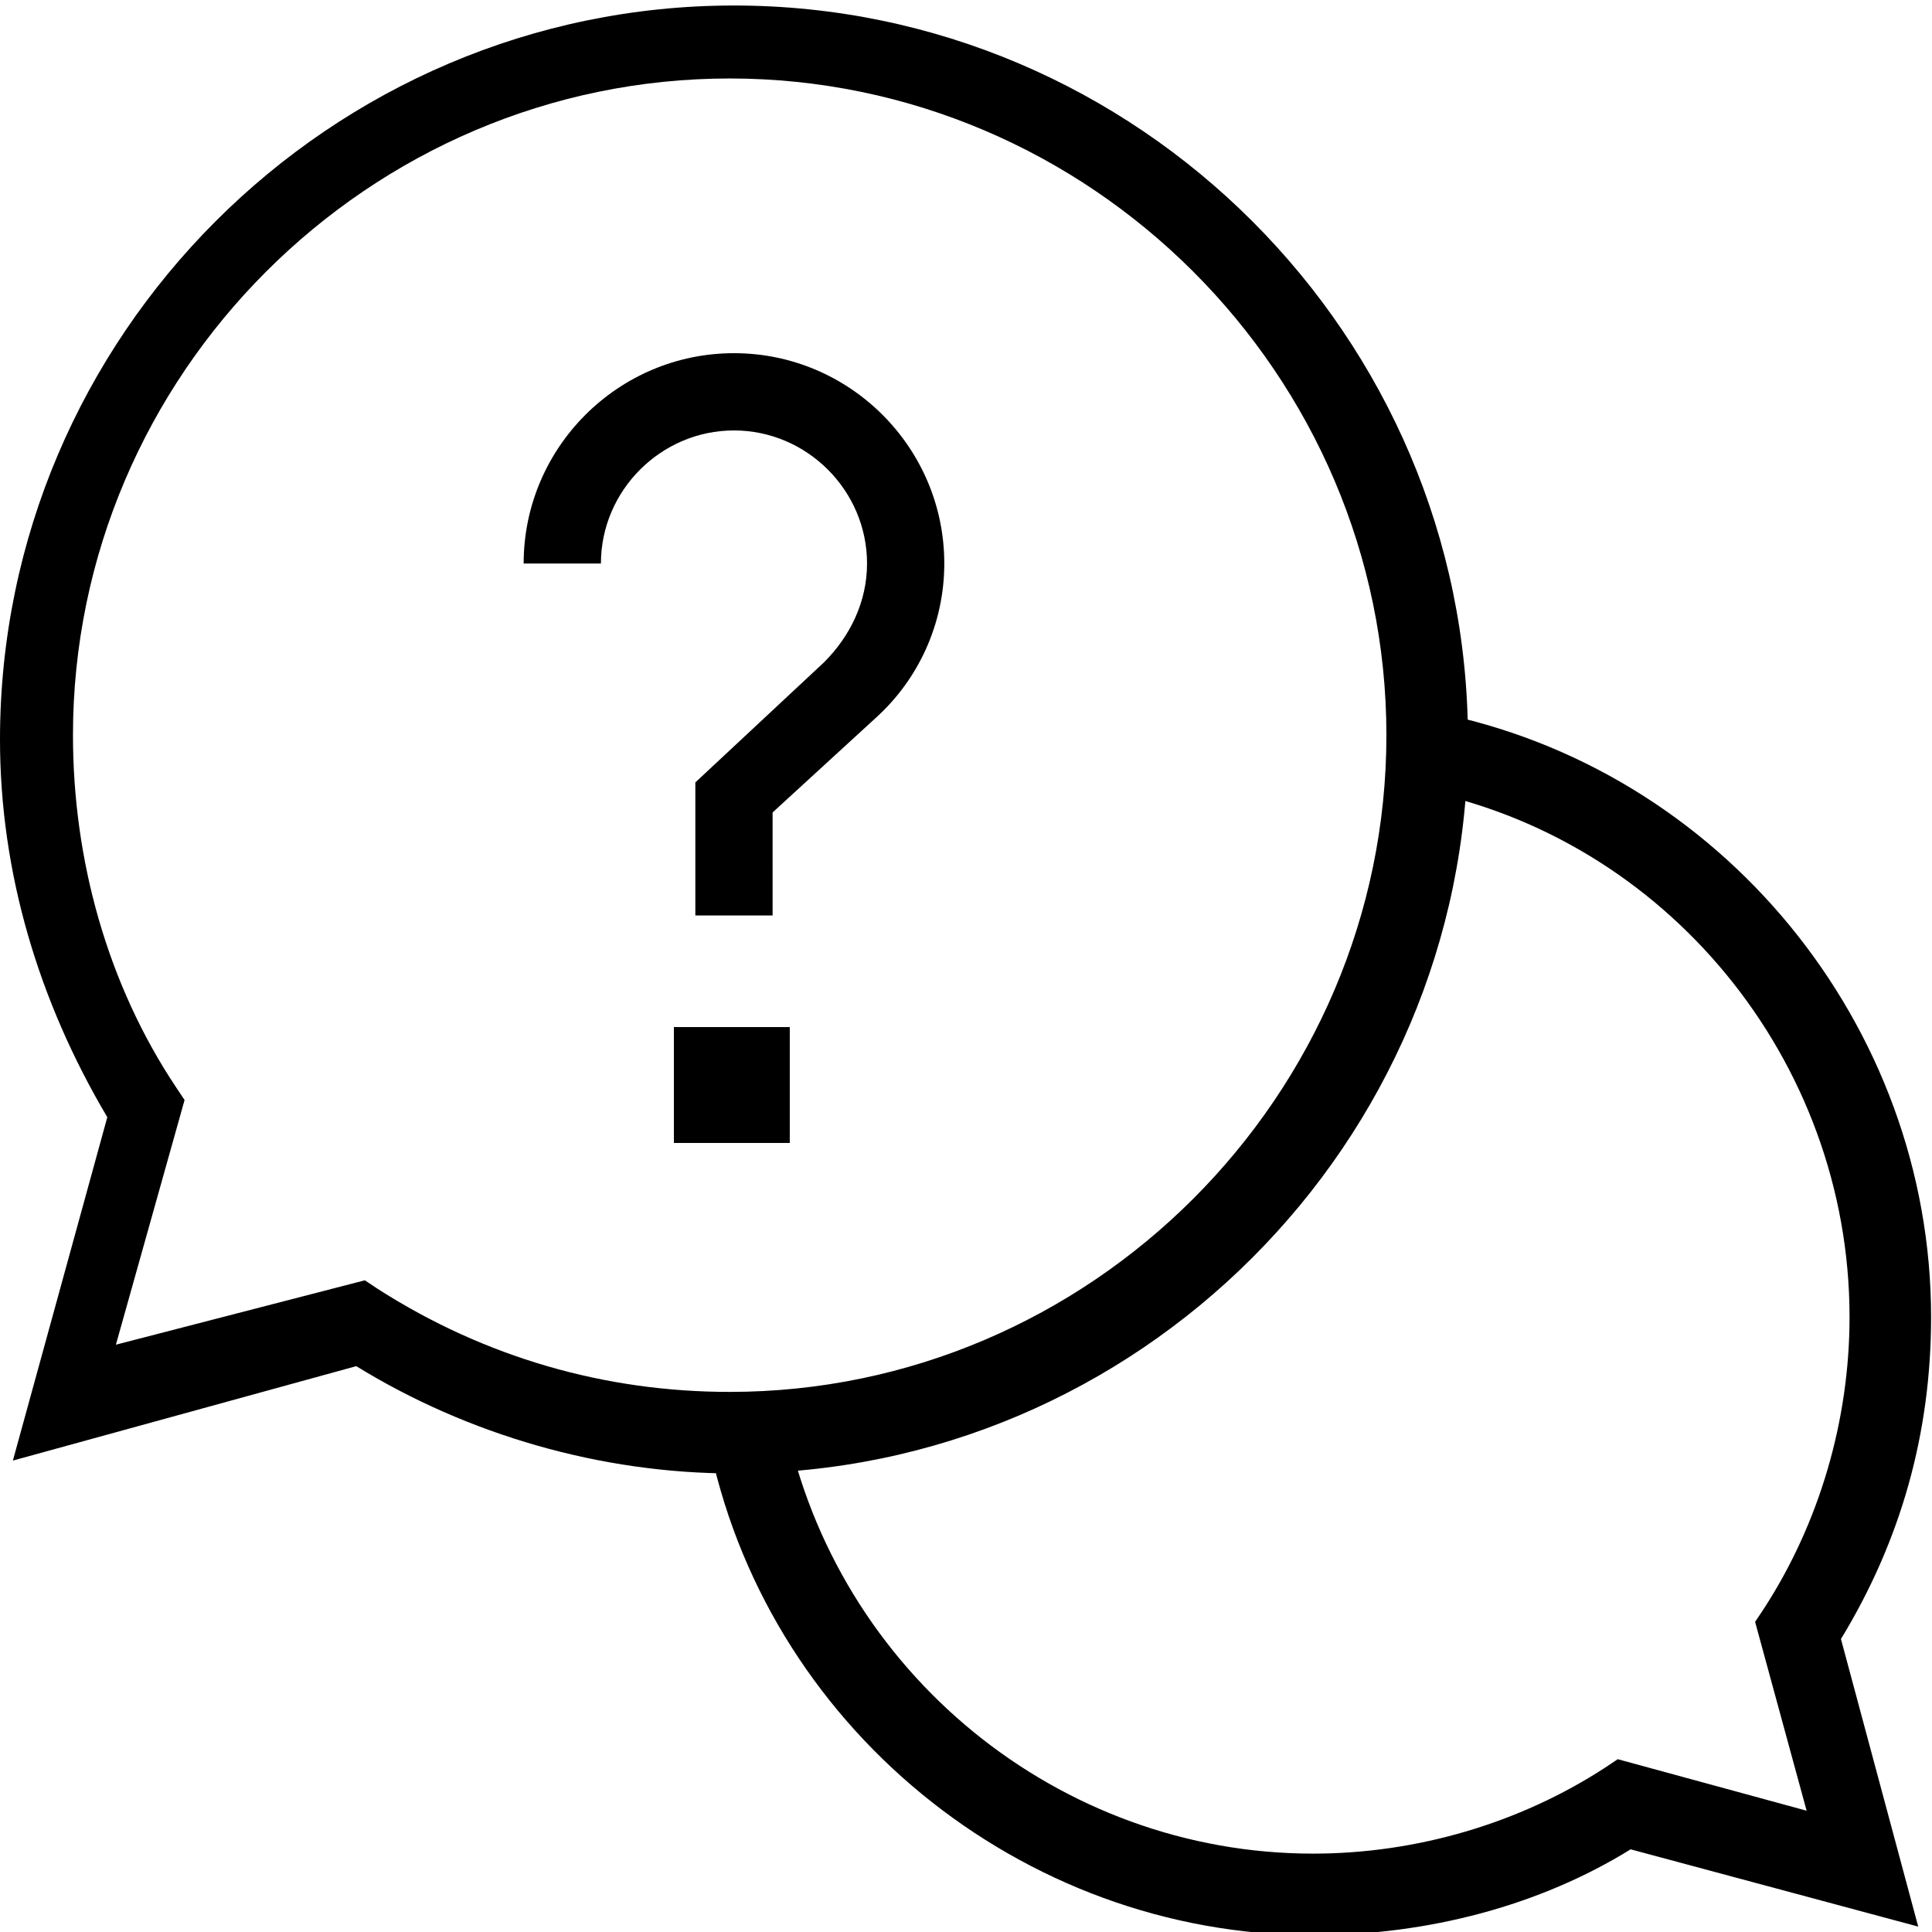 <?xml version="1.0" encoding="utf-8"?>
<!-- Generator: Adobe Illustrator 28.2.0, SVG Export Plug-In . SVG Version: 6.00 Build 0)  -->
<svg version="1.1" id="Capa_1" xmlns="http://www.w3.org/2000/svg" xmlns:xlink="http://www.w3.org/1999/xlink" x="0px" y="0px"
	 viewBox="0 0 60 60" style="enable-background:new 0 0 60 60;" xml:space="preserve">
<style type="text/css">
	.st0{clip-path:url(#SVGID_00000054950373102481770550000001683090370434481590_);}
	.st1{clip-path:url(#SVGID_00000163068091364374727570000010348013426633802369_);}
</style>
<g id="g3447" transform="matrix(1.333,0,0,-1.333,0,682.667)">
	<g id="g3449">
		<g>
			<g id="g3451">
				<g id="g3457" transform="translate(198.89,136.043)">
					<path d="M-168.3,331c-6.8,0-12.8,4.9-14.1,11.6l1.8,0.4c1.2-5.9,6.4-10.1,12.3-10.1c2.4,0,4.8,0.7,6.8,2l0.3,0.2l4.4-1.2
						l-1.2,4.4l0.2,0.3c1.3,2,2,4.4,2,6.8c0,6-4.3,11.2-10.1,12.3l0.4,1.8c6.7-1.3,11.6-7.3,11.6-14.1c0-2.7-0.7-5.2-2.1-7.5
						l1.8-6.7l-6.7,1.8C-163,331.7-165.6,331-168.3,331z"/>
				</g>
				<g id="g3461" transform="translate(195.5,497)">
					<path d="M-178.4-19.2c-3.1,0-6.2,0.9-8.8,2.5l-8-2.2l2.2,8c-1.6,2.7-2.5,5.7-2.5,8.8c0,9.4,7.7,17.1,17.1,17.1
						c9.4,0,17.1-7.7,17.1-17.1C-161.3-11.5-169-19.2-178.4-19.2z M-187-14.7l0.3-0.2c2.5-1.6,5.3-2.4,8.2-2.4
						c8.4,0,15.3,6.9,15.3,15.3s-6.9,15.3-15.3,15.3c-8.4,0-15.3-6.9-15.3-15.3c0-2.9,0.8-5.8,2.4-8.2l0.2-0.3l-1.6-5.7L-187-14.7z"
						/>
				</g>
				<path id="path3465" d="M18.4,485.5h-2.7v2.7h2.7V485.5z"/>
				<g id="g3467" transform="translate(150.5,362)">
					<path d="M-132.5,128.8h-1.8v3.1l3,2.8c0.6,0.6,1,1.4,1,2.3c0,1.7-1.4,3.1-3.1,3.1c-1.7,0-3.1-1.4-3.1-3.1h-1.8
						c0,2.7,2.2,4.9,4.9,4.9c2.7,0,4.9-2.2,4.9-4.9c0-1.4-0.6-2.7-1.6-3.6l-2.4-2.2V128.8z"/>
				</g>
			</g>
		</g>
	</g>
</g>
</svg>
